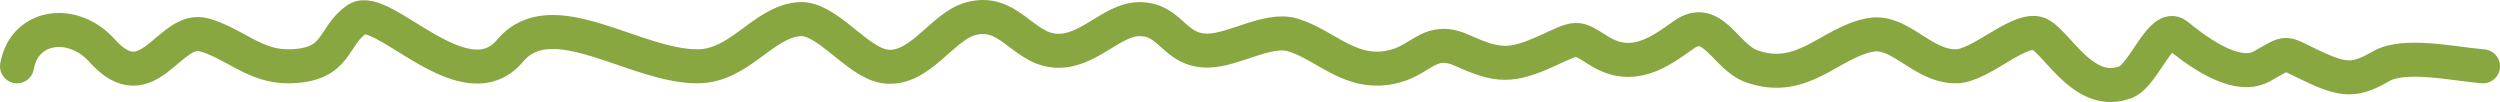 <?xml version="1.0" encoding="UTF-8"?> <svg xmlns="http://www.w3.org/2000/svg" width="147" height="6" viewBox="0 0 147 6" fill="none"><path d="M1 3.899C1.434 1.439 4.29 1.067 6 2.975C8.736 6.026 9.936 1.481 12 2.05C13.755 2.533 14.976 3.933 17 3.899C19.943 3.85 19.503 2.12 21 1.125C22.501 0.127 27.319 6.165 30 2.975C32.452 0.058 37.295 3.899 41 3.899C43.515 3.899 44.844 1.295 47 1.125C48.603 0.999 50.377 3.644 52 3.899C54.028 4.219 55.35 1.624 57 1.125C59.276 0.437 60.081 2.802 62 2.975C63.965 3.151 65.344 1.125 67 1.125C68.885 1.125 69.005 2.975 71 2.975C72.519 2.975 74.554 1.62 76 2.05C77.999 2.644 79.44 4.559 82 3.899C83.648 3.475 84.096 2.118 86 2.975C88.077 3.909 88.843 3.956 91 2.975C92.801 2.155 92.656 2.128 94 2.975C96.01 4.24 97.587 3.051 99 2.05C100.72 0.831 101.443 3.35 103 3.899C106.022 4.965 107.617 2.467 110 2.05C111.736 1.746 113.01 3.899 115 3.899C116.511 3.899 118.89 1.376 120 2.05C121.075 2.702 122.611 5.758 125 4.824C126.046 4.415 127.089 1.322 128 2.05C128.858 2.736 131.384 4.804 133 3.899C134.649 2.976 134.164 3.04 136 3.899C137.801 4.742 138.48 4.786 140 3.899C141.378 3.095 144.344 3.769 146 3.899" stroke="#88A740" stroke-width="2" stroke-linecap="round"></path></svg> 